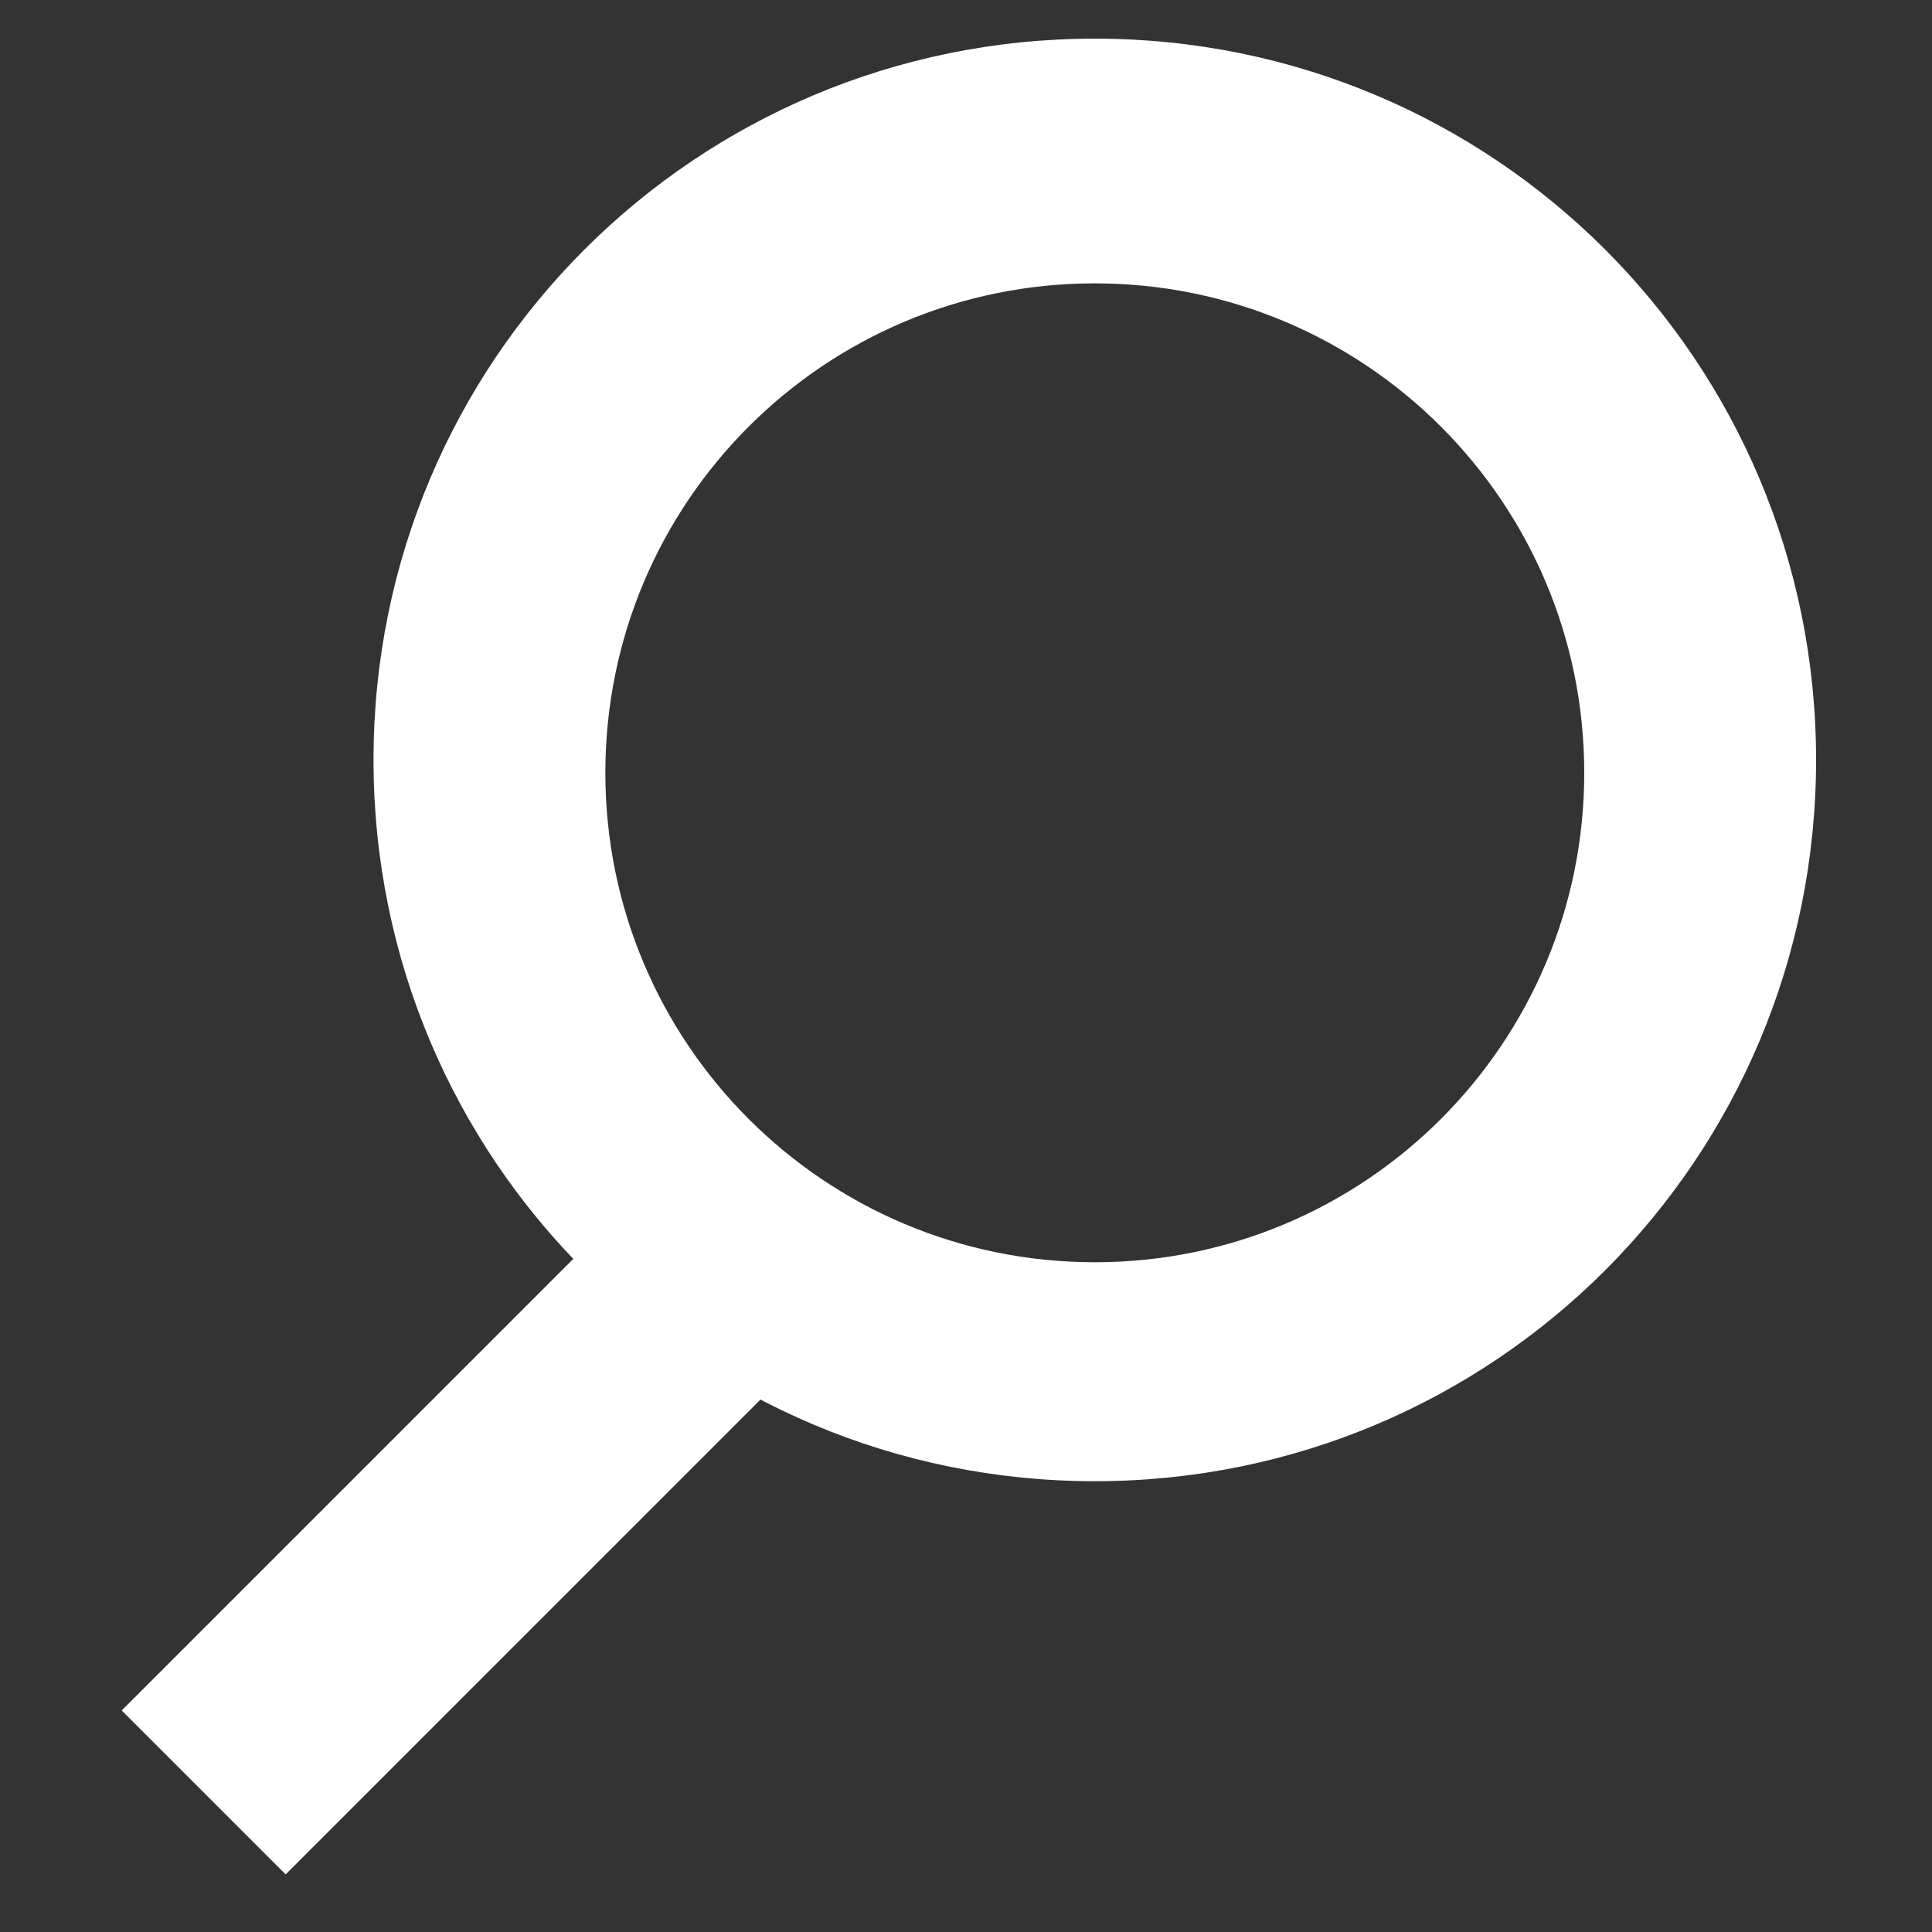 <svg version="1.1" id="Layer_1" xmlns="http://www.w3.org/2000/svg" x="0" y="0" viewBox="0 0 15 15" xml:space="preserve"><rect x="0" y="0" width="15" height="15" fill="#333333" stroke="none"/><style type="text/css">.st0{fill:#fff}</style><path class="st0" d="M8.5 11.5c-3.1 0-5.6-2.5-5.6-5.6C2.9 2.8 5.4.3 8.5.3c3.1 0 5.6 2.5 5.6 5.6 0 3.1-2.5 5.6-5.6 5.6zm0-9.3C6.4 2.2 4.7 3.9 4.7 6s1.7 3.8 3.8 3.8 3.8-1.7 3.8-3.8c0-2.1-1.7-3.8-3.8-3.8z"/><path transform="rotate(-45.001 3.504 12.015)" class="st0" d="M.8 11.1h5.5v1.8H.8z"/></svg>